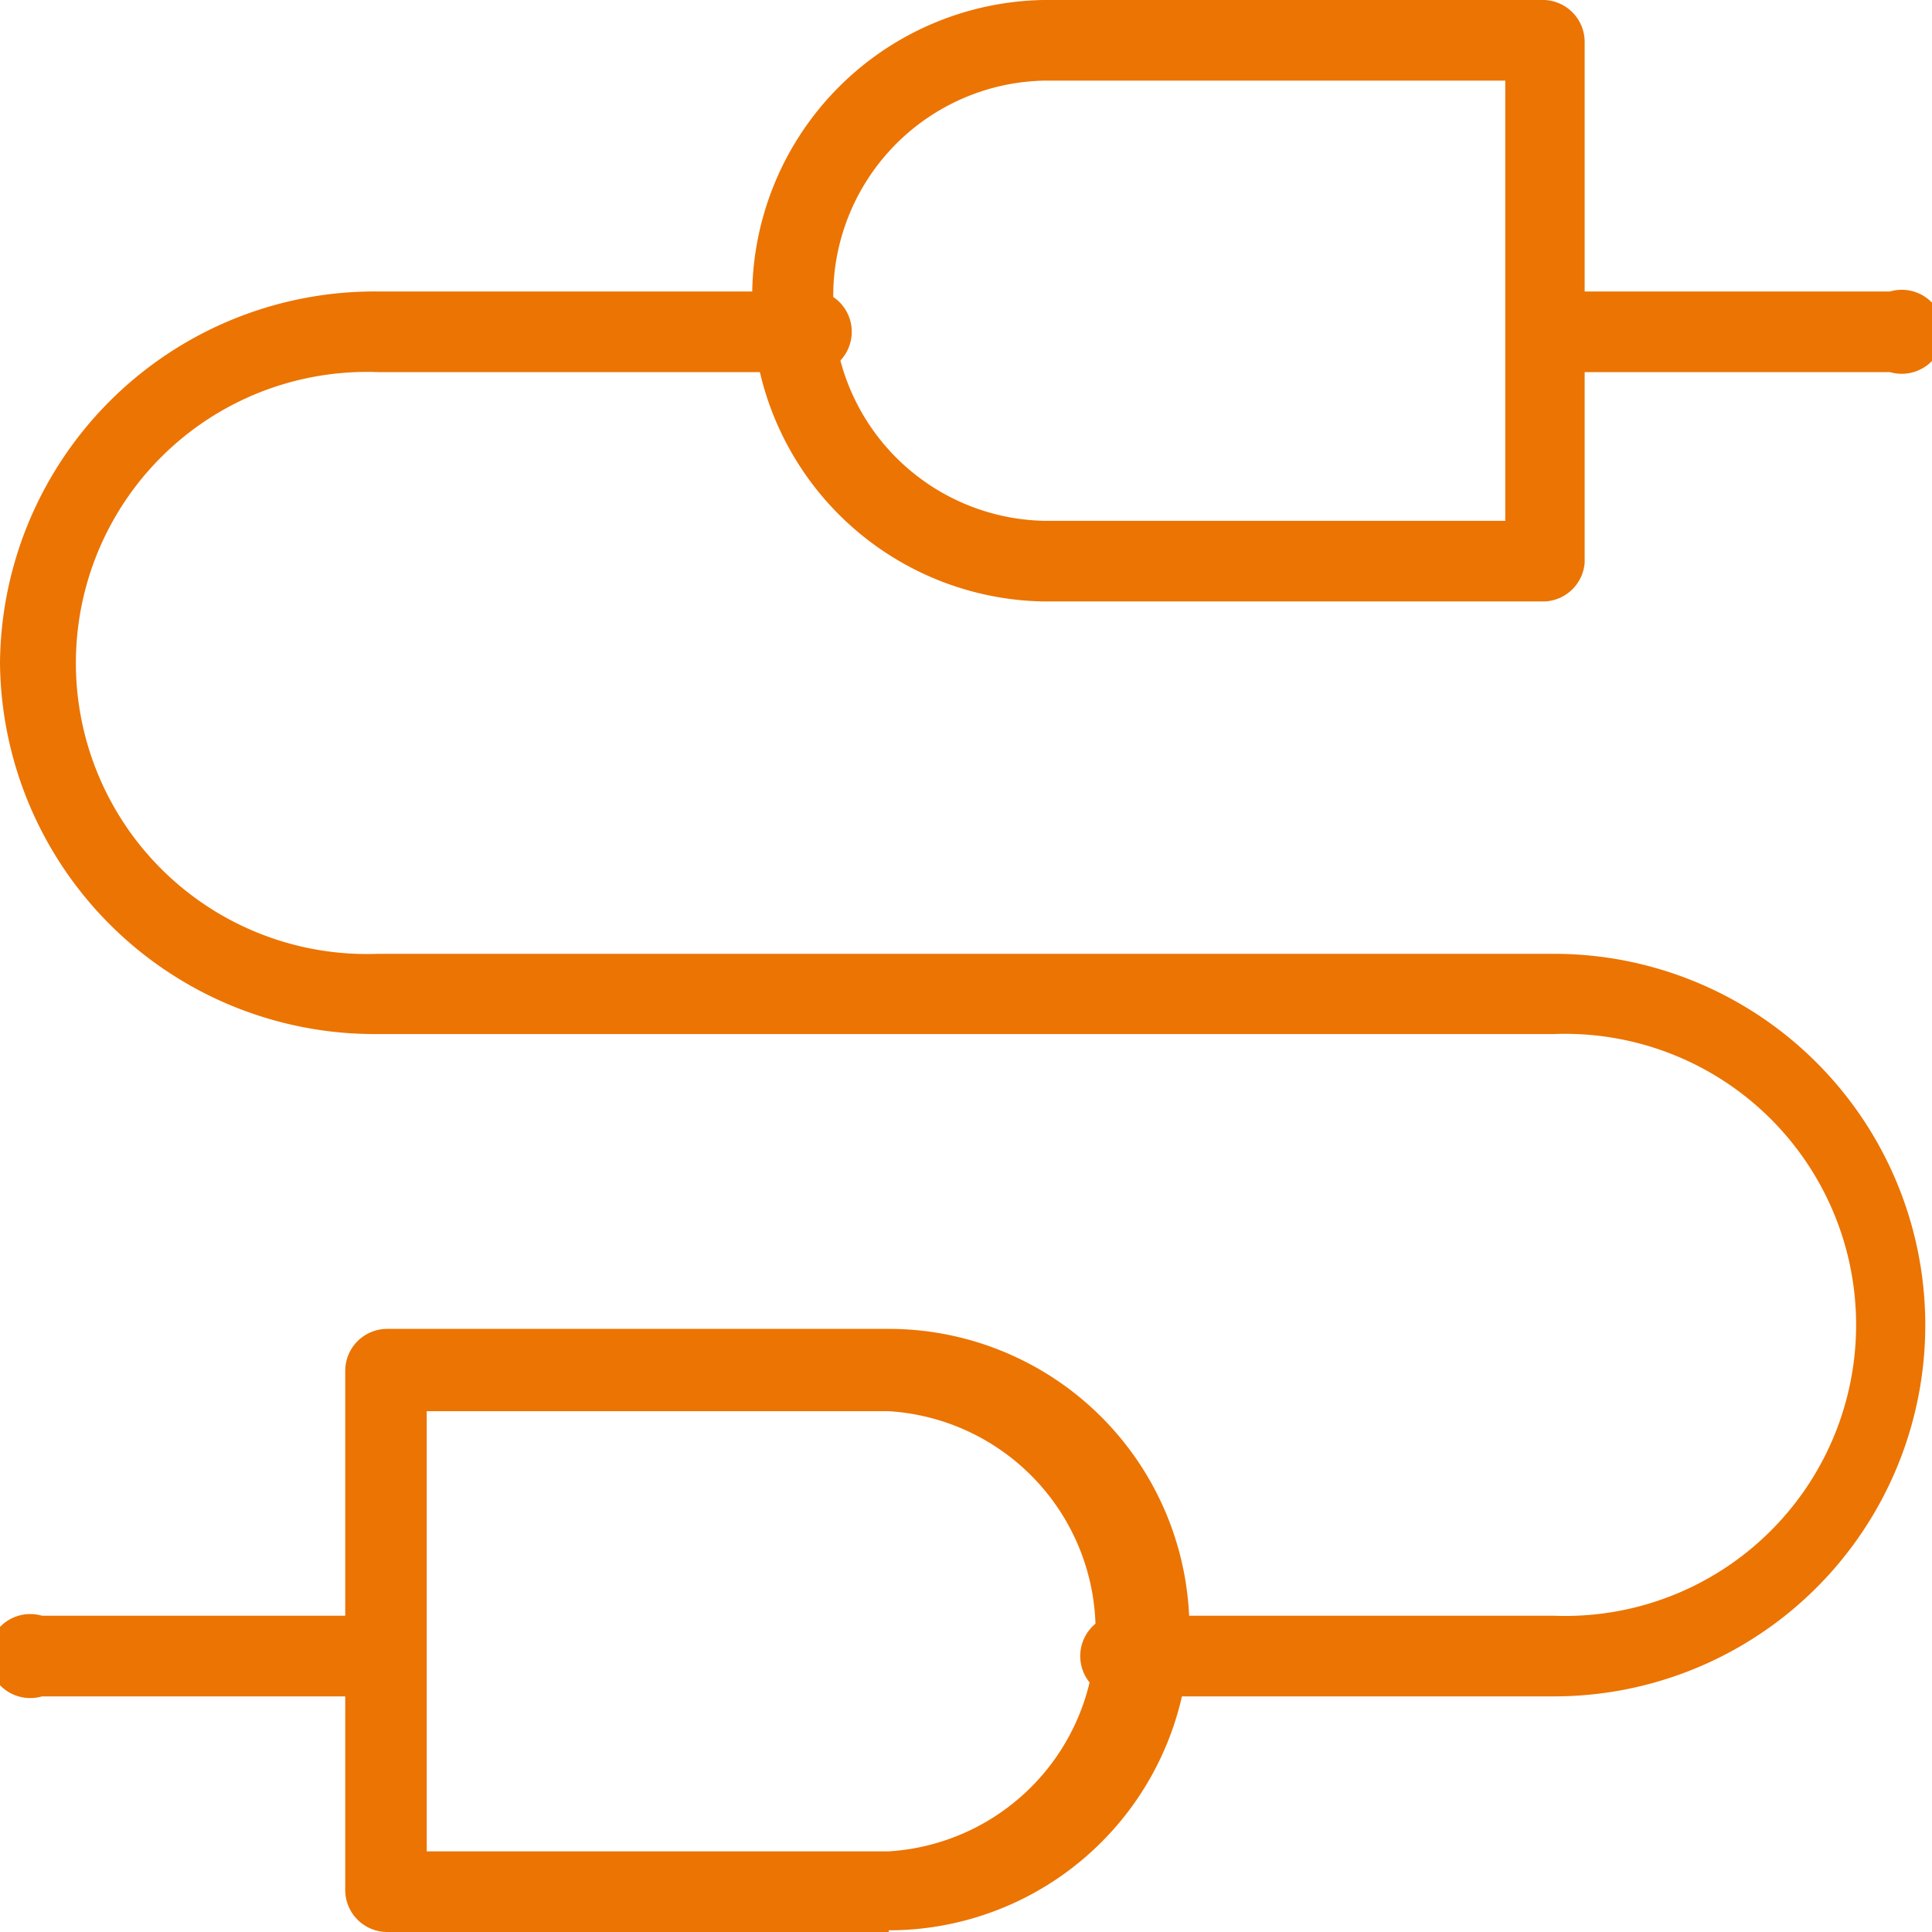 <svg id="Calque_1" data-name="Calque 1" xmlns="http://www.w3.org/2000/svg" viewBox="0 0 46 46"><defs><style>.cls-1{fill:#ec7402;}</style></defs><title>cablage</title><g id="Webdesign"><g id="Shop"><g id="Info-product"><g id="speaker-cable"><g id="Group"><g id="battery_shop" data-name="battery shop"><path class="cls-1" d="M45,8.86H37a1,1,0,0,1,0-1.92h8a1,1,0,1,1,0,1.92Z"/><path class="cls-1" d="M9,40.39H1a1,1,0,1,1,0-1.92H9a1,1,0,0,1,0,1.92Z"/><path class="cls-1" d="M37,40.39H27a1,1,0,1,1,0-1.92H37a6.93,6.93,0,1,0,0-13.85H9a8.92,8.92,0,0,1-9-8.84A8.92,8.92,0,0,1,9,6.94H19a1,1,0,1,1,0,1.92H9A6.93,6.93,0,1,0,9,22.71H37a8.84,8.84,0,1,1,0,17.68Z"/><path class="cls-1" d="M36.78,14.32H24.84a7.06,7.06,0,0,1-6.93-7.16A7.06,7.06,0,0,1,24.84,0H36.78a1,1,0,0,1,.95,1v12.4A1,1,0,0,1,36.78,14.32ZM24.84,1.92a5.13,5.13,0,0,0-5,5.24,5.13,5.13,0,0,0,5,5.24h11V1.92Z"/><path class="cls-1" d="M21.16,46H9.22a1,1,0,0,1-1-1V32.64a1,1,0,0,1,1-1H21.16a7.16,7.16,0,0,1,0,14.32Zm-11-1.92h11a5.25,5.25,0,0,0,0-10.48h-11Z"/></g></g></g></g></g></g></svg>